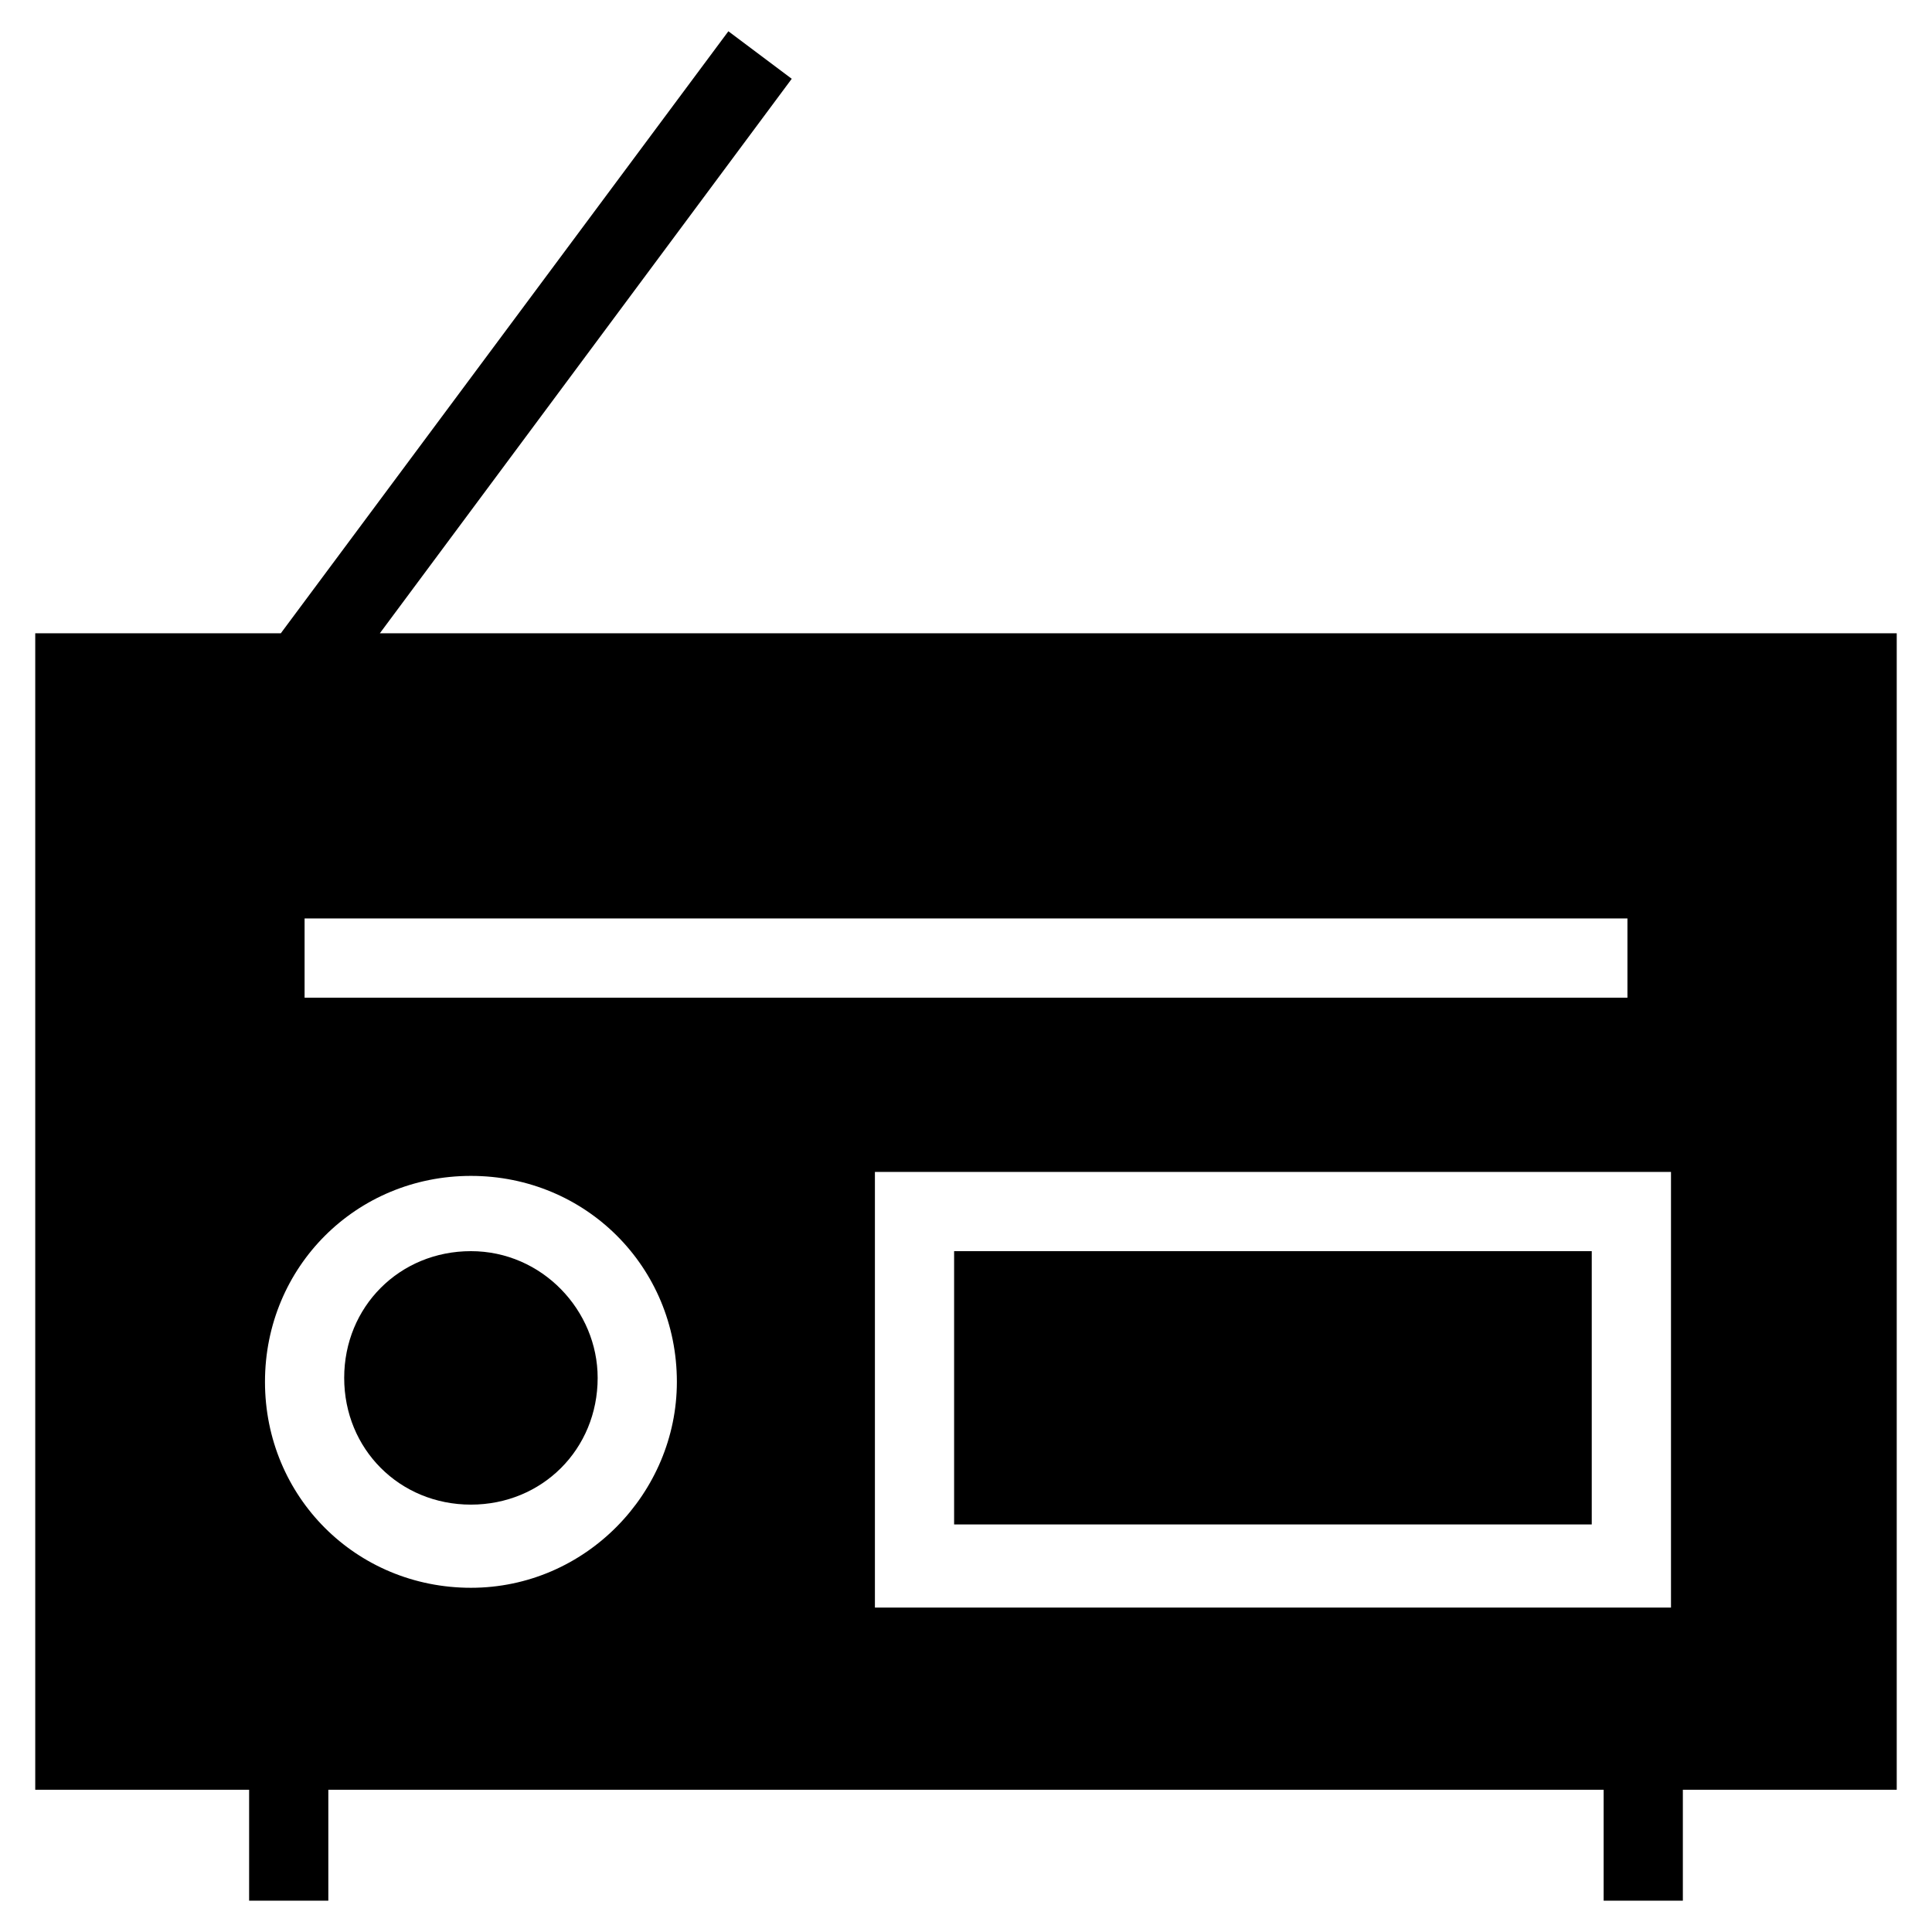 <?xml version="1.0" encoding="UTF-8"?>
<!-- Uploaded to: ICON Repo, www.iconrepo.com, Generator: ICON Repo Mixer Tools -->
<svg fill="#000000" width="800px" height="800px" version="1.1" viewBox="144 144 512 512" xmlns="http://www.w3.org/2000/svg">
 <g>
  <path d="m268.8 475.57c-18.895 0-33.586 14.695-33.586 33.586 0 18.895 14.695 33.586 33.586 33.586 18.895 0 33.586-14.695 33.586-33.586 0.004-17.844-14.691-33.586-33.586-33.586z"/>
  <path d="m396.85 475.57h168.98v72.422h-168.98z"/>
  <path d="m244.66 311.83 109.16-146.95-16.793-12.594-118.61 159.54h-65.078v306.48h56.68v29.391h20.992v-29.391h337.97v29.391h20.992v-29.391h56.68v-306.48zm-19.941 75.57h350.57v20.992h-350.57zm44.082 177.38c-30.438 0-54.578-24.141-54.578-54.578s24.141-54.578 54.578-54.578 54.578 24.141 54.578 54.578c0.004 29.391-24.137 54.578-54.578 54.578zm316.98 5.25h-209.92v-115.46h210.97v115.46z"/>
 </g>
</svg>